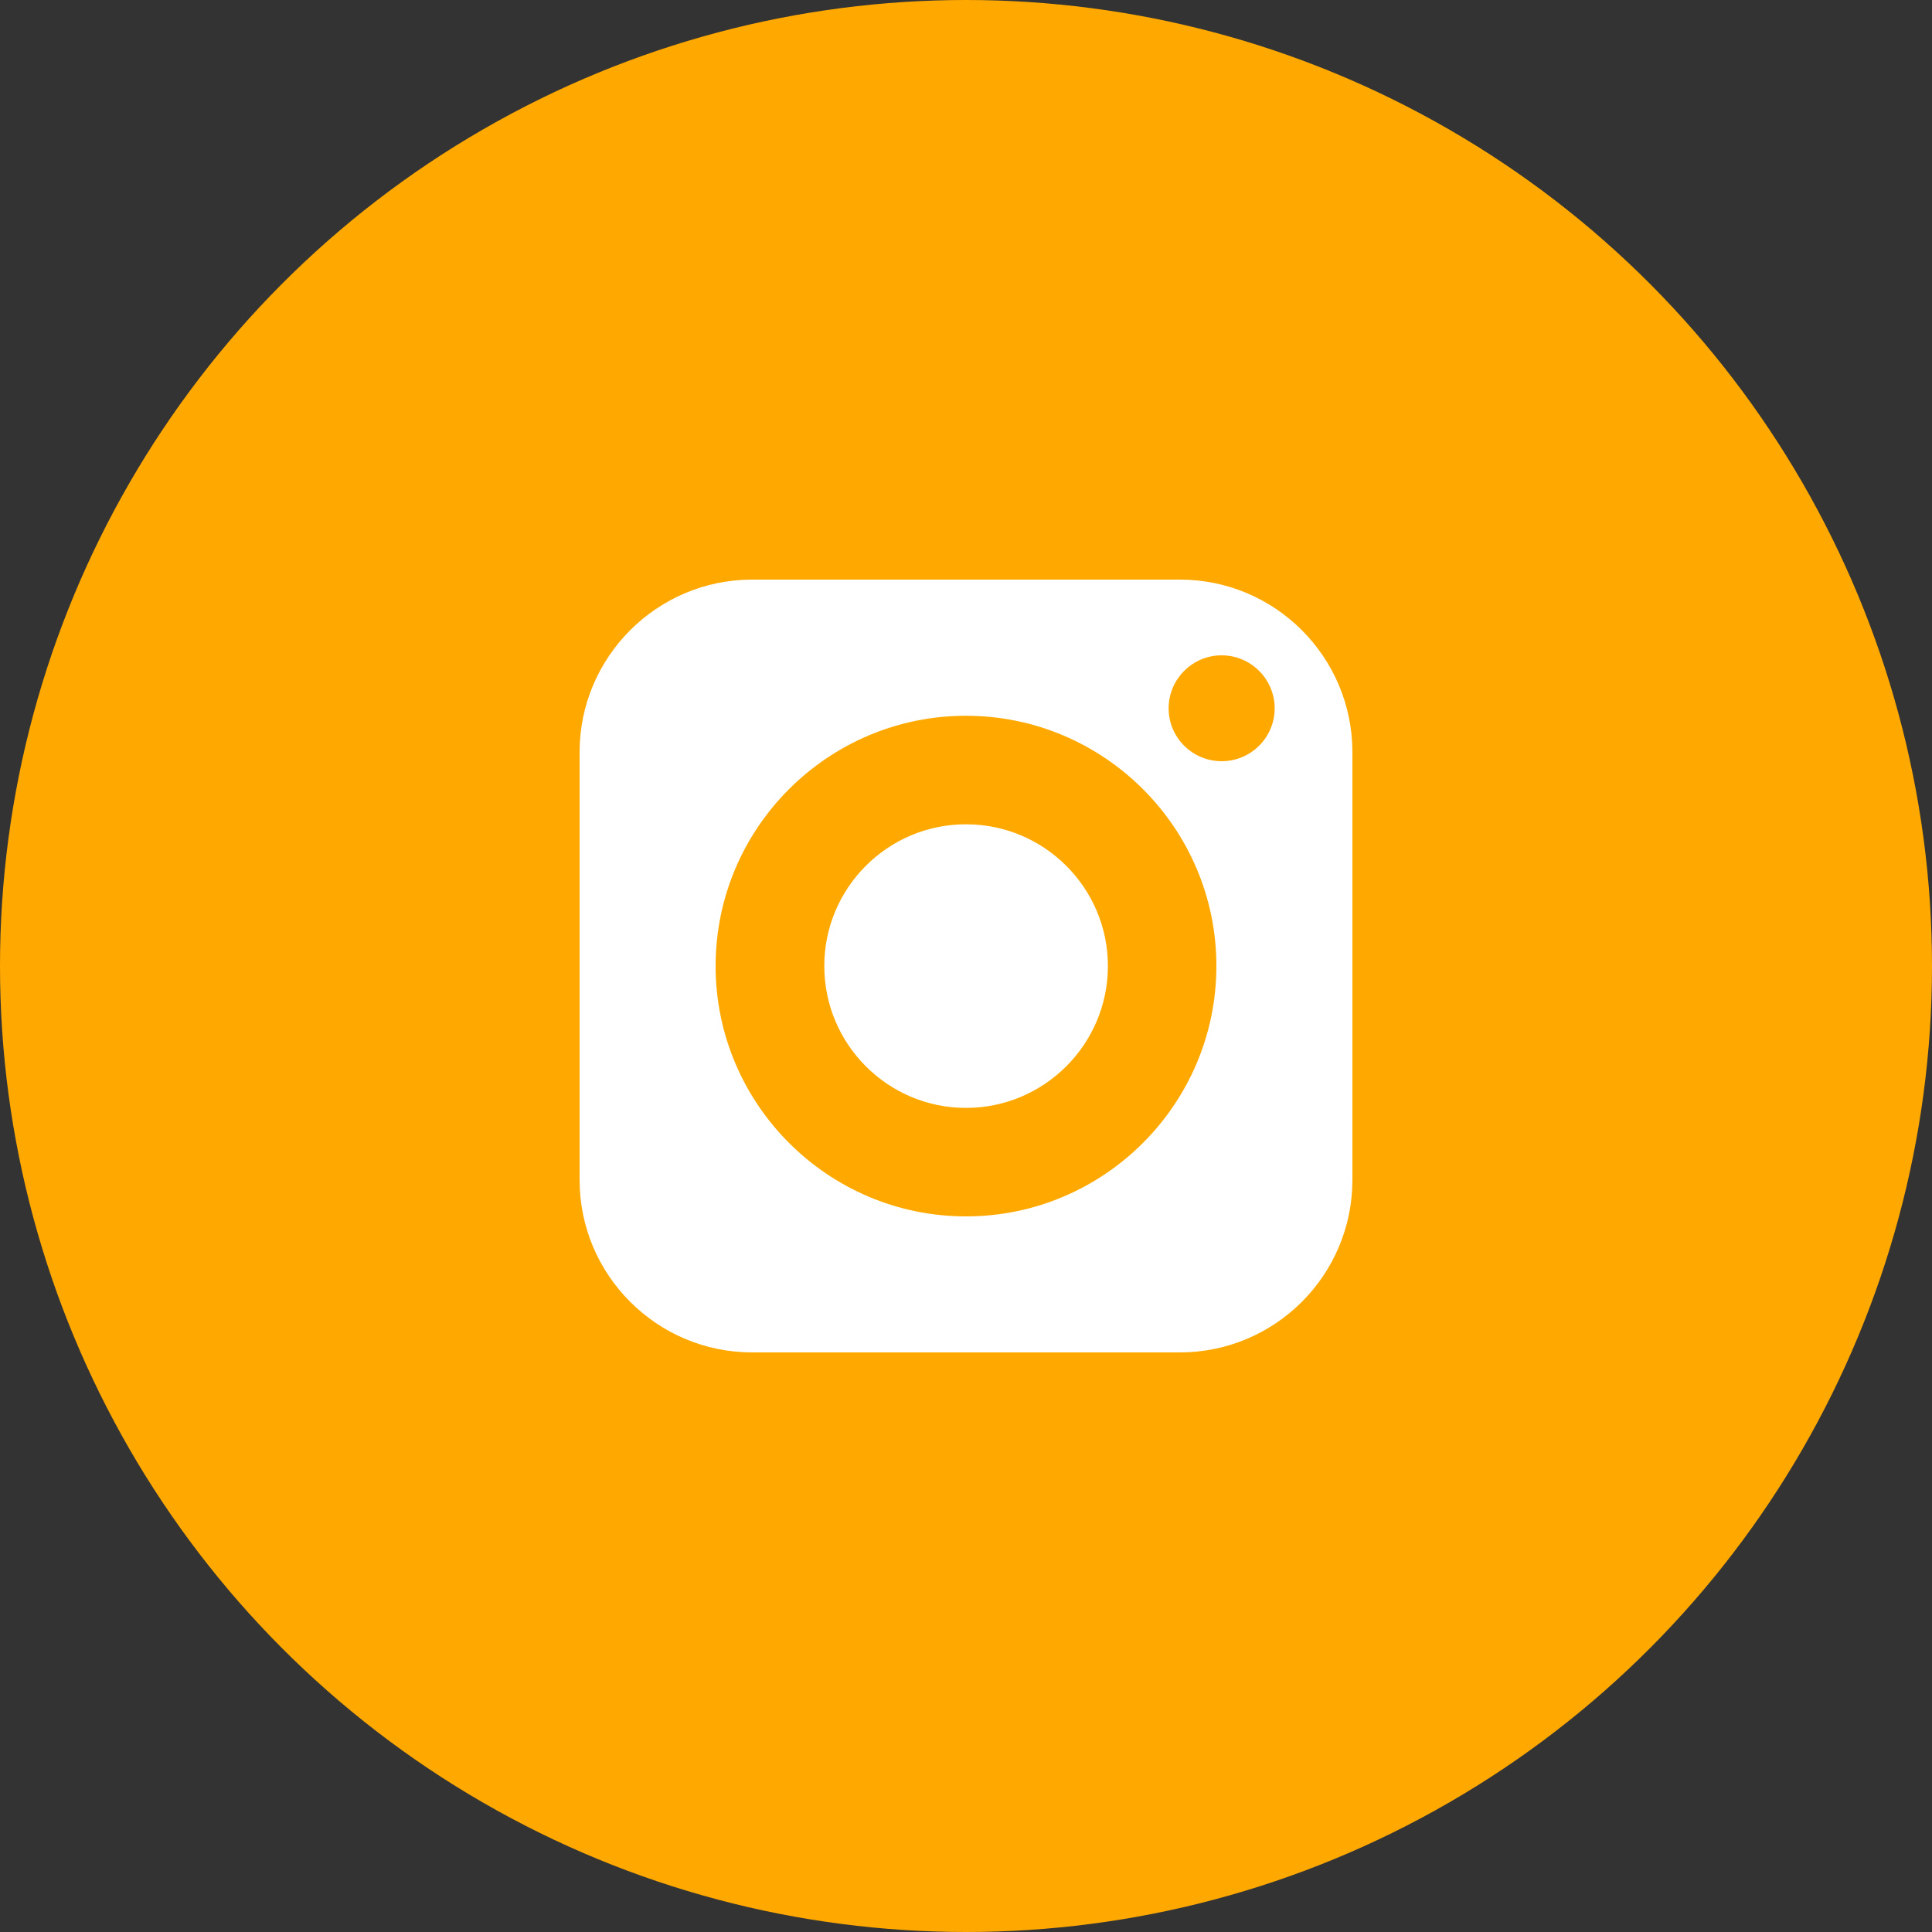 <?xml version="1.0" encoding="UTF-8"?> <svg xmlns="http://www.w3.org/2000/svg" width="60" height="60" viewBox="0 0 60 60" fill="none"><rect x="0" y="0" width="60" height="60" fill="#333333" stroke="none"/><circle cx="30" cy="30" r="30" fill="#FFA900"></circle><path d="M30 25.599C27.571 25.599 25.599 27.572 25.599 30.001C25.599 32.429 27.571 34.407 30 34.407C32.429 34.407 34.407 32.429 34.407 30.001C34.407 27.572 32.429 25.599 30 25.599Z" fill="white"></path><path d="M36.643 18H23.357C20.405 18 18 20.405 18 23.357V36.643C18 39.6 20.405 42 23.357 42H36.643C39.6 42 42 39.6 42 36.643V23.357C42 20.405 39.6 18 36.643 18ZM30 37.776C25.714 37.776 22.224 34.286 22.224 30C22.224 25.714 25.714 22.229 30 22.229C34.286 22.229 37.776 25.714 37.776 30C37.776 34.286 34.286 37.776 30 37.776ZM37.939 23.64C37.032 23.64 36.293 22.906 36.293 21.998C36.293 21.091 37.032 20.352 37.939 20.352C38.846 20.352 39.586 21.091 39.586 21.998C39.586 22.906 38.846 23.64 37.939 23.64Z" fill="white"></path></svg> 